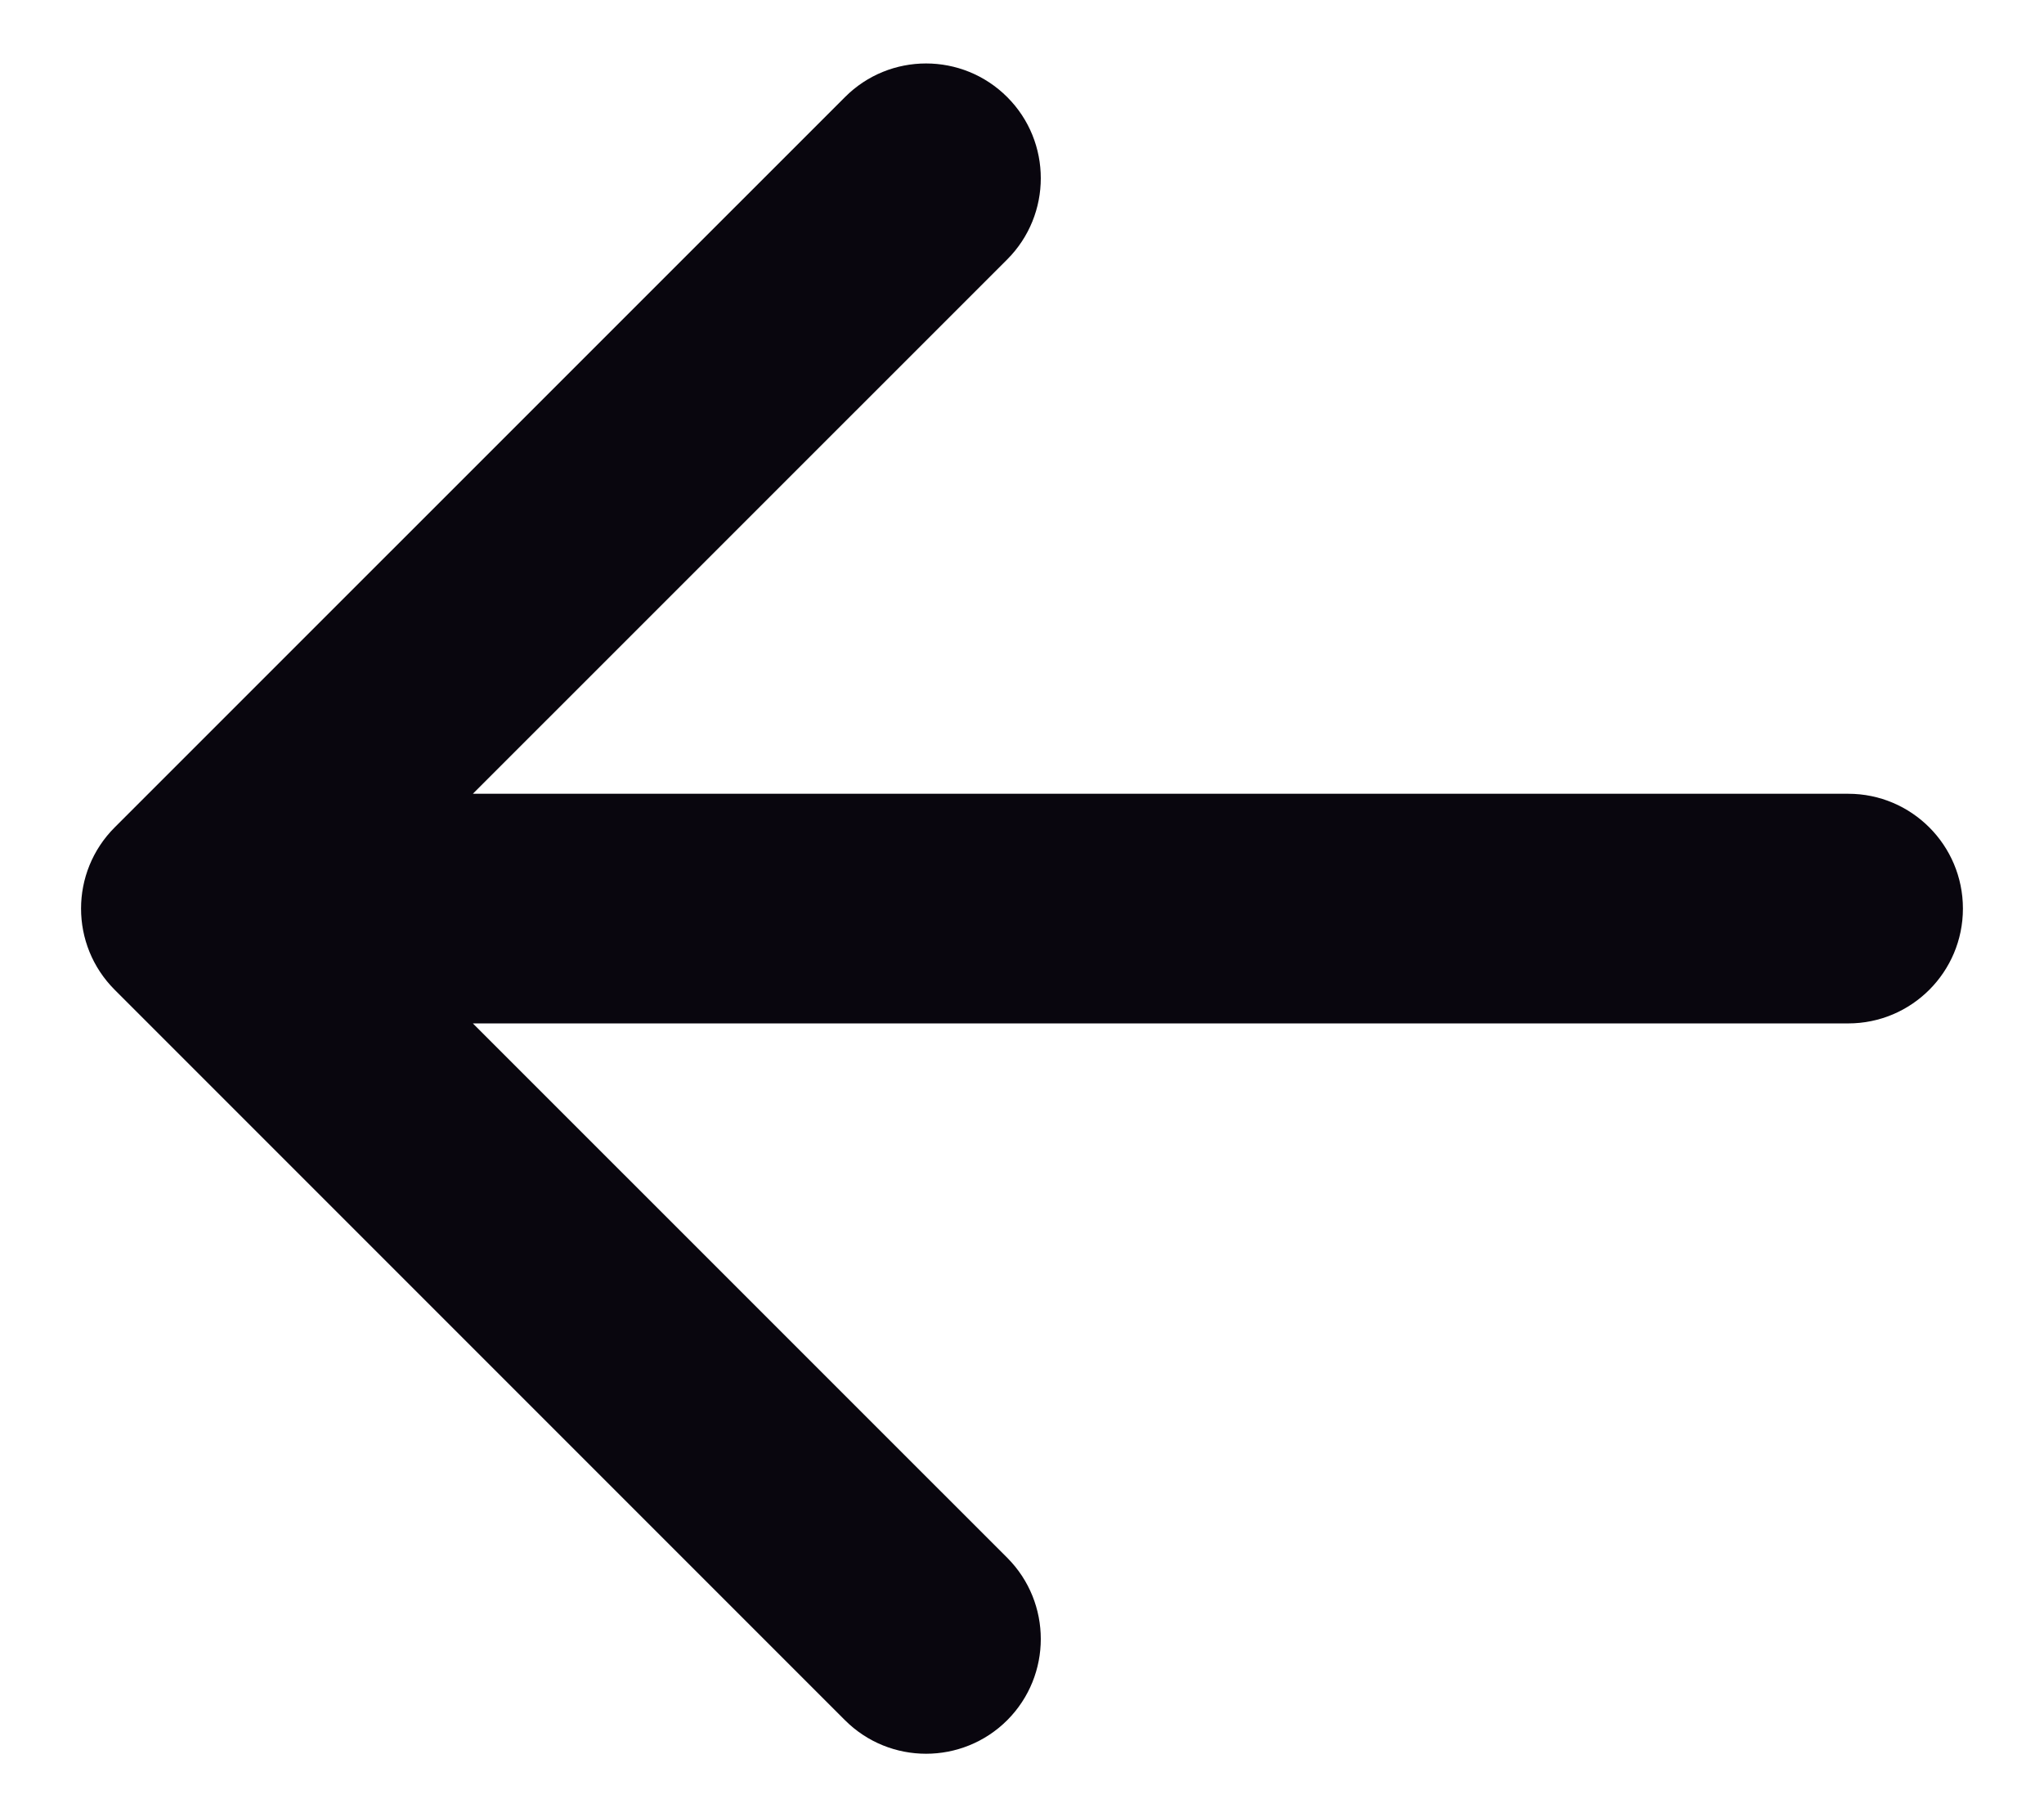 <svg width="18" height="16" viewBox="0 0 18 16" fill="none" xmlns="http://www.w3.org/2000/svg">
<path d="M16.276 9.011C16.834 9.011 17.286 8.558 17.286 8C17.286 7.442 16.834 6.989 16.276 6.989V9.011ZM1.01 7.285C0.615 7.68 0.615 8.32 1.01 8.715L7.441 15.146C7.835 15.54 8.475 15.54 8.87 15.146C9.264 14.751 9.264 14.111 8.87 13.716L3.153 8L8.87 2.284C9.264 1.889 9.264 1.249 8.87 0.855C8.475 0.46 7.835 0.46 7.441 0.855L1.01 7.285ZM16.276 8V6.989H1.724V8V9.011H16.276V8Z" fill="#09060E"/>
</svg>
